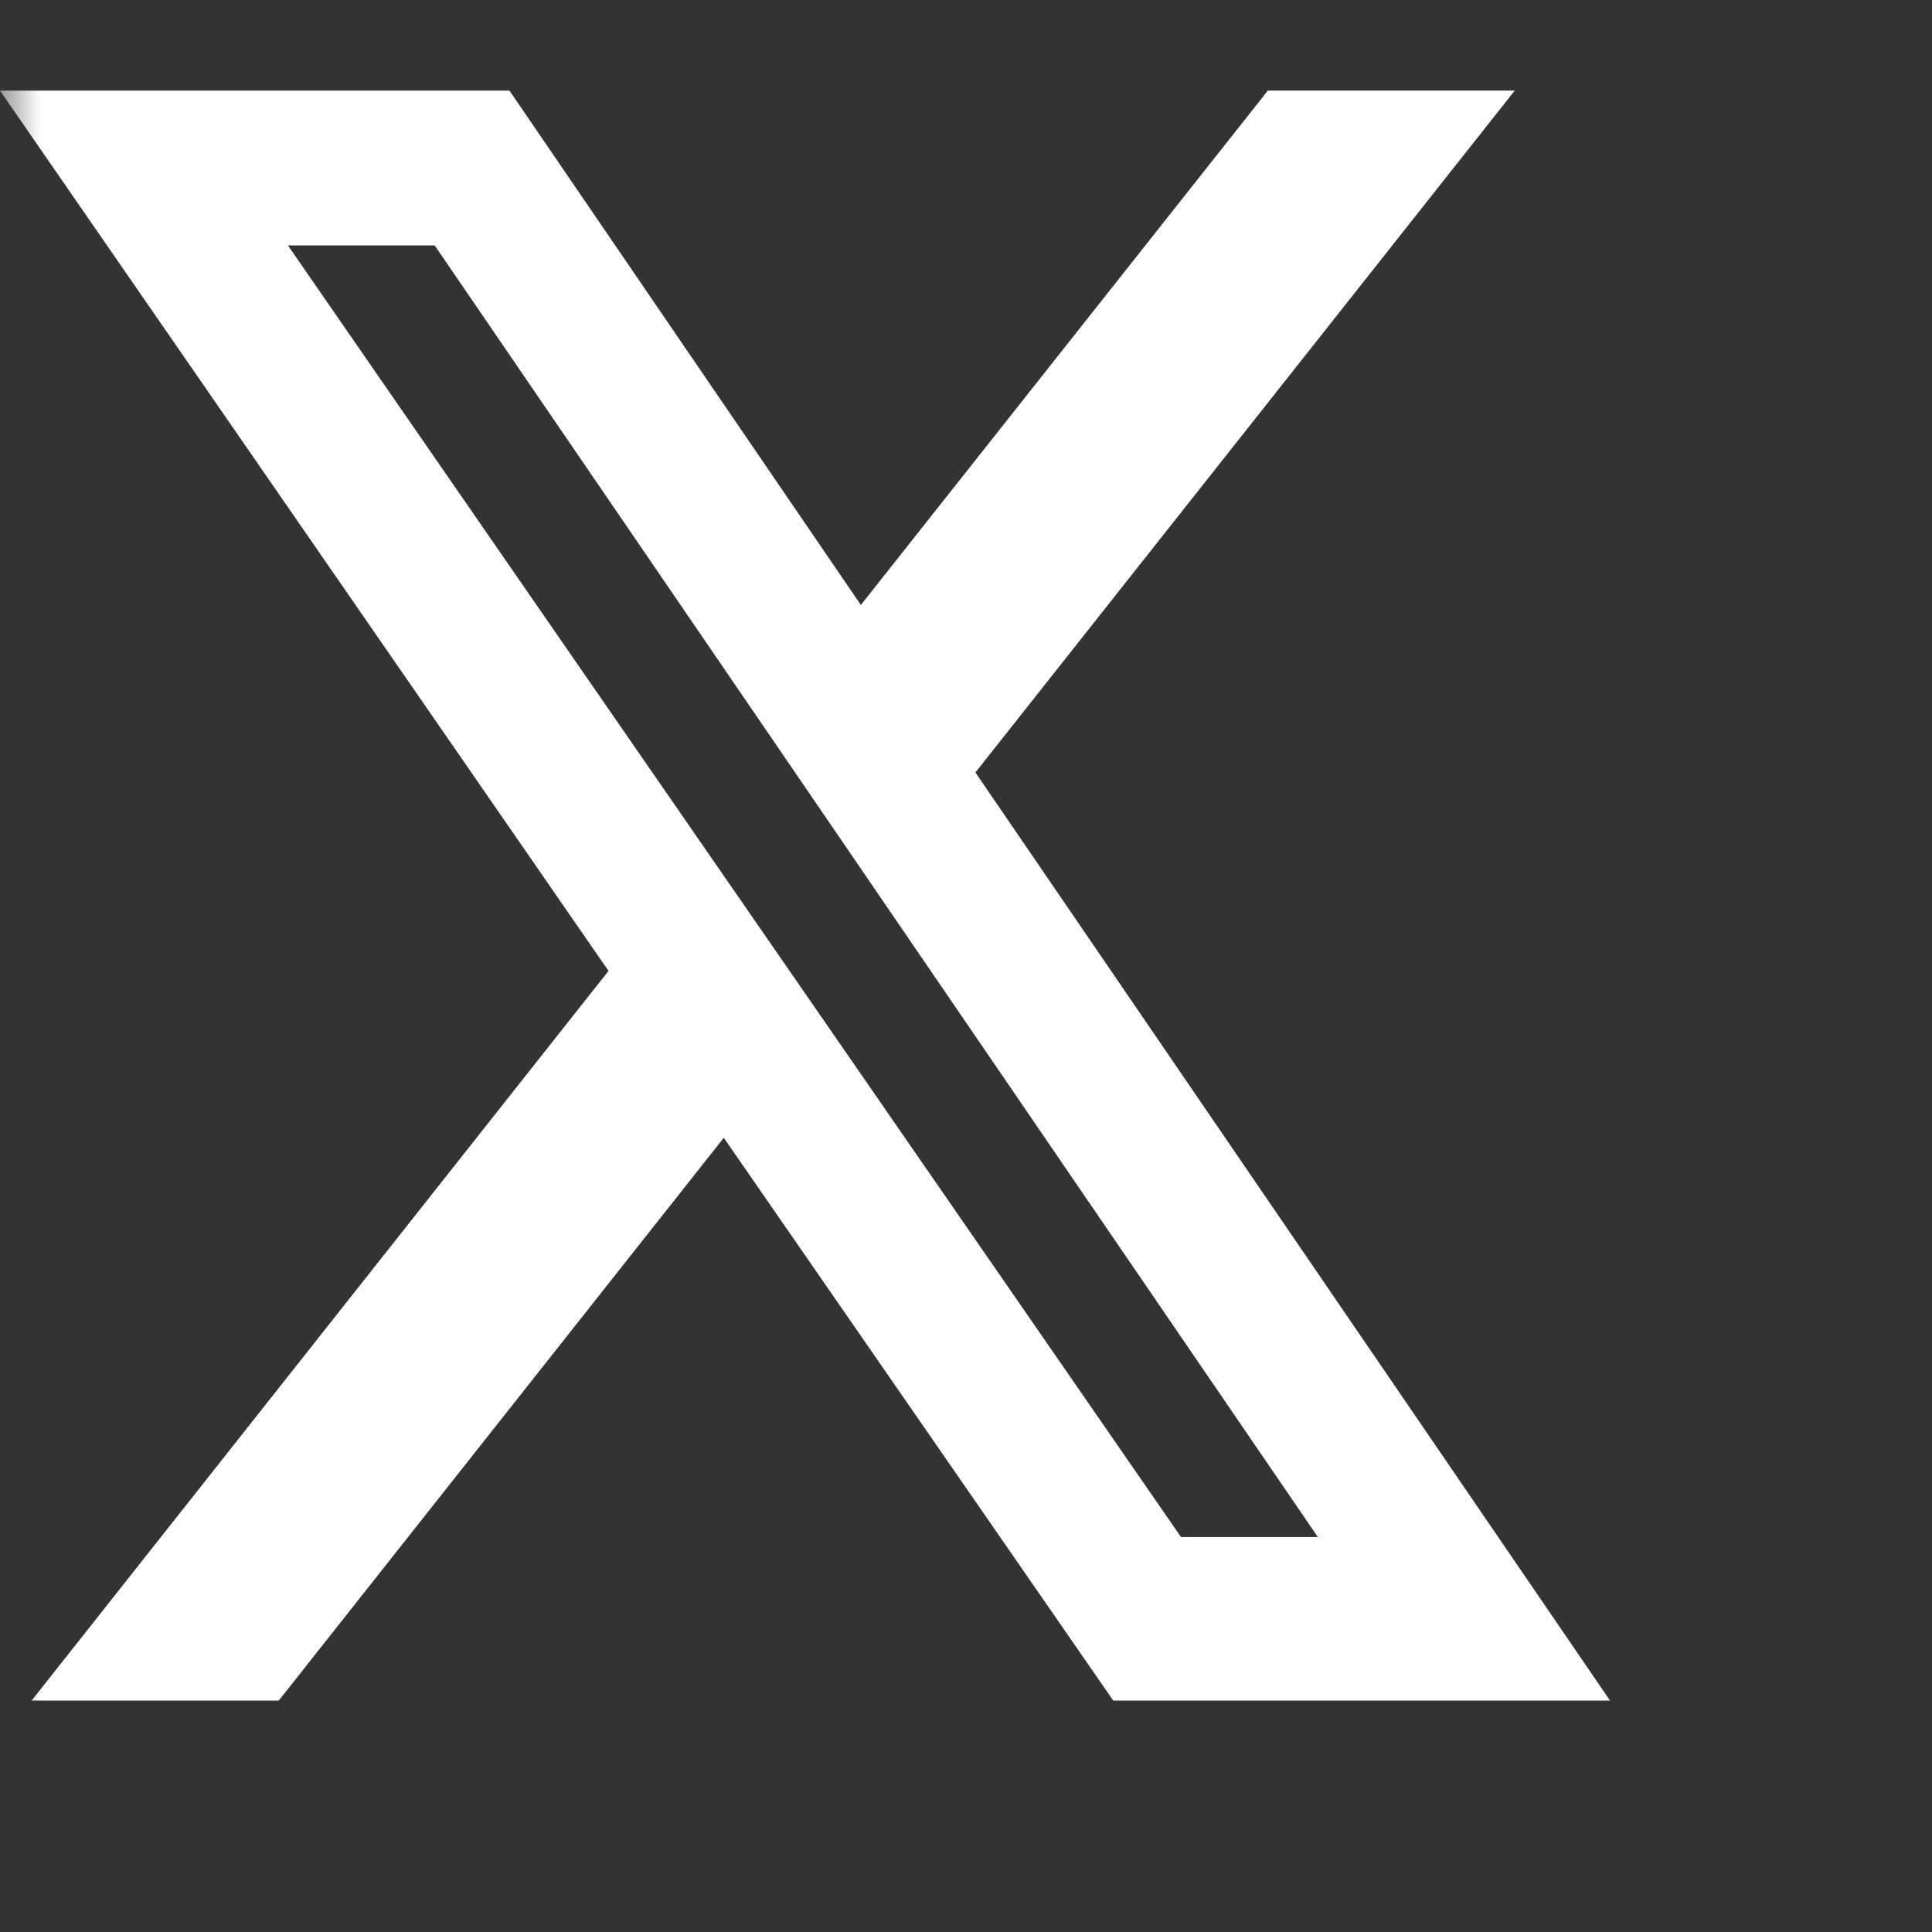 <svg width="24" height="24" viewBox="0 0 24 24" fill="none" xmlns="http://www.w3.org/2000/svg">
<rect x="0" y="0" width="24" height="24" fill="#333333" stroke="none"/>
<g clip-path="url(#clip0_119_2734)">
<mask id="mask0_119_2734" style="mask-type:luminance" maskUnits="userSpaceOnUse" x="0" y="0" width="24" height="24">
<path d="M0 0H24V24H0V0Z" fill="white"/>
</mask>
<g mask="url(#mask0_119_2734)">
<path d="M15.75 1.125H18.817L12.117 9.596L20 21.125H13.829L8.991 14.134L3.463 21.125H0.393L7.559 12.061L0 1.126H6.329L10.694 7.515L15.75 1.125ZM14.671 19.094H16.371L5.4 3.049H3.577L14.671 19.094Z" fill="white"/>
</g>
</g>
<defs>
<clipPath id="clip0_119_2734">
<rect width="24" height="24" fill="white"/>
</clipPath>
</defs>
</svg>
